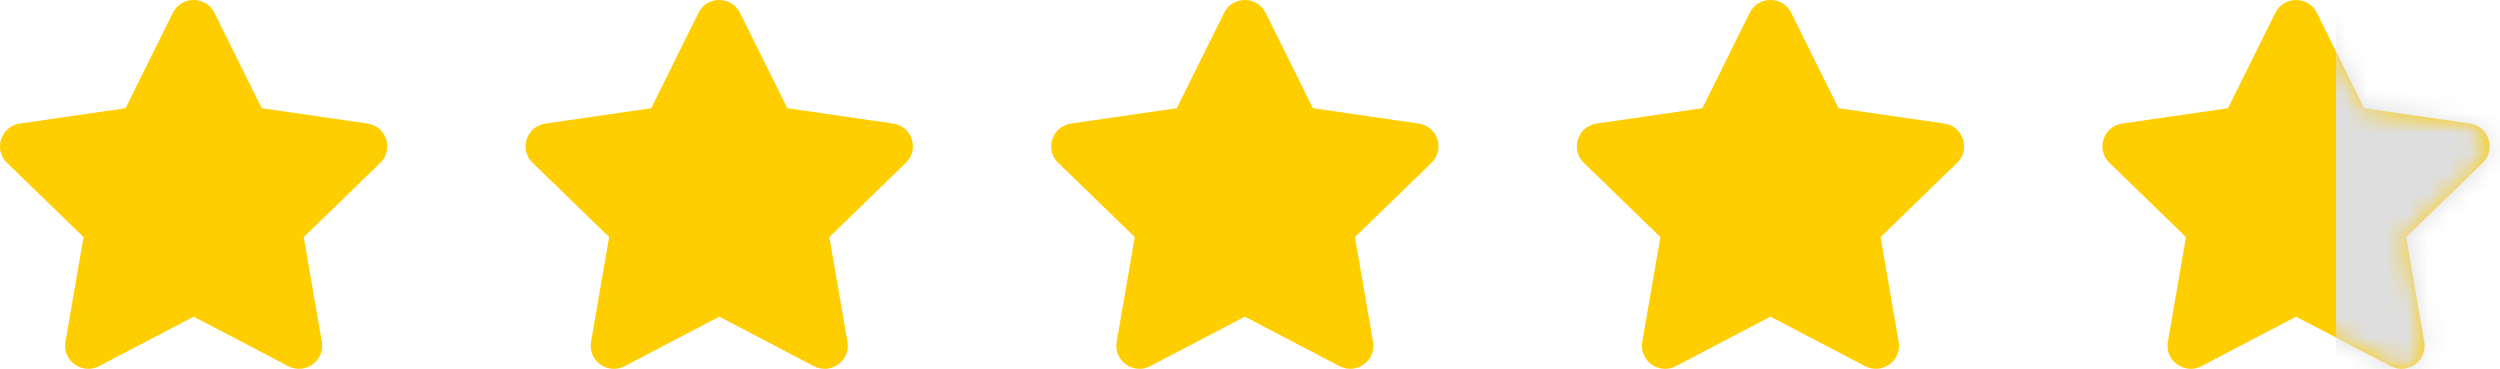<svg width="122" height="18" viewBox="0 0 122 18" fill="none" xmlns="http://www.w3.org/2000/svg">
<path fill-rule="evenodd" clip-rule="evenodd" d="M111.035 0.626C111.451 -0.214 112.649 -0.203 113.062 0.626L115.369 5.28L120.53 6.029C121.456 6.163 121.827 7.298 121.156 7.948L117.422 11.569L118.305 16.683C118.464 17.608 117.485 18.297 116.666 17.868L112.048 15.453L107.431 17.868C106.612 18.3 105.633 17.608 105.792 16.683L106.675 11.569L102.941 7.948C102.27 7.298 102.641 6.163 103.567 6.029L108.728 5.28L111.035 0.626Z" fill="#FFCE01"></path>
<mask id="mask0_398_232" style="mask-type:alpha" maskUnits="userSpaceOnUse" x="102" y="0" width="20" height="18">
<path fill-rule="evenodd" clip-rule="evenodd" d="M111.035 0.626C111.451 -0.214 112.649 -0.203 113.062 0.626L115.369 5.28L120.53 6.029C121.456 6.163 121.827 7.298 121.156 7.948L117.422 11.569L118.305 16.683C118.464 17.608 117.485 18.297 116.666 17.868L112.048 15.453L107.431 17.868C106.612 18.3 105.633 17.608 105.792 16.683L106.675 11.569L102.941 7.948C102.27 7.298 102.641 6.163 103.567 6.029L108.728 5.28L111.035 0.626Z" fill="#FFCE01"></path>
</mask>
<g mask="url(#mask0_398_232)">
<rect x="114" y="-1" width="8" height="20" fill="#DEDEDE"></rect>
</g>
<path fill-rule="evenodd" clip-rule="evenodd" d="M8.436 0.626C8.853 -0.214 10.05 -0.203 10.464 0.626L12.771 5.28L17.932 6.029C18.857 6.162 19.228 7.298 18.557 7.948L14.823 11.569L15.706 16.683C15.865 17.608 14.887 18.297 14.067 17.868L9.45 15.453L4.833 17.868C4.013 18.3 3.035 17.608 3.194 16.683L4.077 11.569L0.343 7.948C-0.329 7.298 0.042 6.162 0.968 6.029L6.129 5.28L8.436 0.626Z" fill="#FFCE01"></path>
<path fill-rule="evenodd" clip-rule="evenodd" d="M34.085 0.626C34.502 -0.214 35.7 -0.203 36.113 0.626L38.42 5.28L43.581 6.029C44.507 6.162 44.878 7.298 44.206 7.948L40.472 11.569L41.356 16.683C41.515 17.608 40.536 18.297 39.717 17.868L35.099 15.453L30.482 17.868C29.663 18.3 28.684 17.608 28.843 16.683L29.726 11.569L25.992 7.948C25.321 7.298 25.692 6.162 26.617 6.029L31.779 5.28L34.085 0.626Z" fill="#FFCE01"></path>
<path fill-rule="evenodd" clip-rule="evenodd" d="M59.735 0.626C60.152 -0.214 61.35 -0.203 61.763 0.626L64.07 5.28L69.231 6.029C70.157 6.162 70.528 7.298 69.856 7.948L66.122 11.569L67.005 16.683C67.165 17.608 66.186 18.297 65.366 17.868L60.749 15.453L56.132 17.868C55.312 18.3 54.334 17.608 54.493 16.683L55.376 11.569L51.642 7.948C50.971 7.298 51.342 6.162 52.267 6.029L57.428 5.28L59.735 0.626Z" fill="#FFCE01"></path>
<path fill-rule="evenodd" clip-rule="evenodd" d="M85.385 0.626C85.802 -0.214 87 -0.203 87.413 0.626L89.72 5.28L94.881 6.029C95.806 6.162 96.177 7.298 95.506 7.948L91.772 11.569L92.655 16.683C92.814 17.608 91.836 18.297 91.016 17.868L86.399 15.453L81.782 17.868C80.962 18.3 79.984 17.608 80.143 16.683L81.026 11.569L77.292 7.948C76.621 7.298 76.992 6.162 77.917 6.029L83.078 5.28L85.385 0.626Z" fill="#FFCE01"></path>
</svg>
